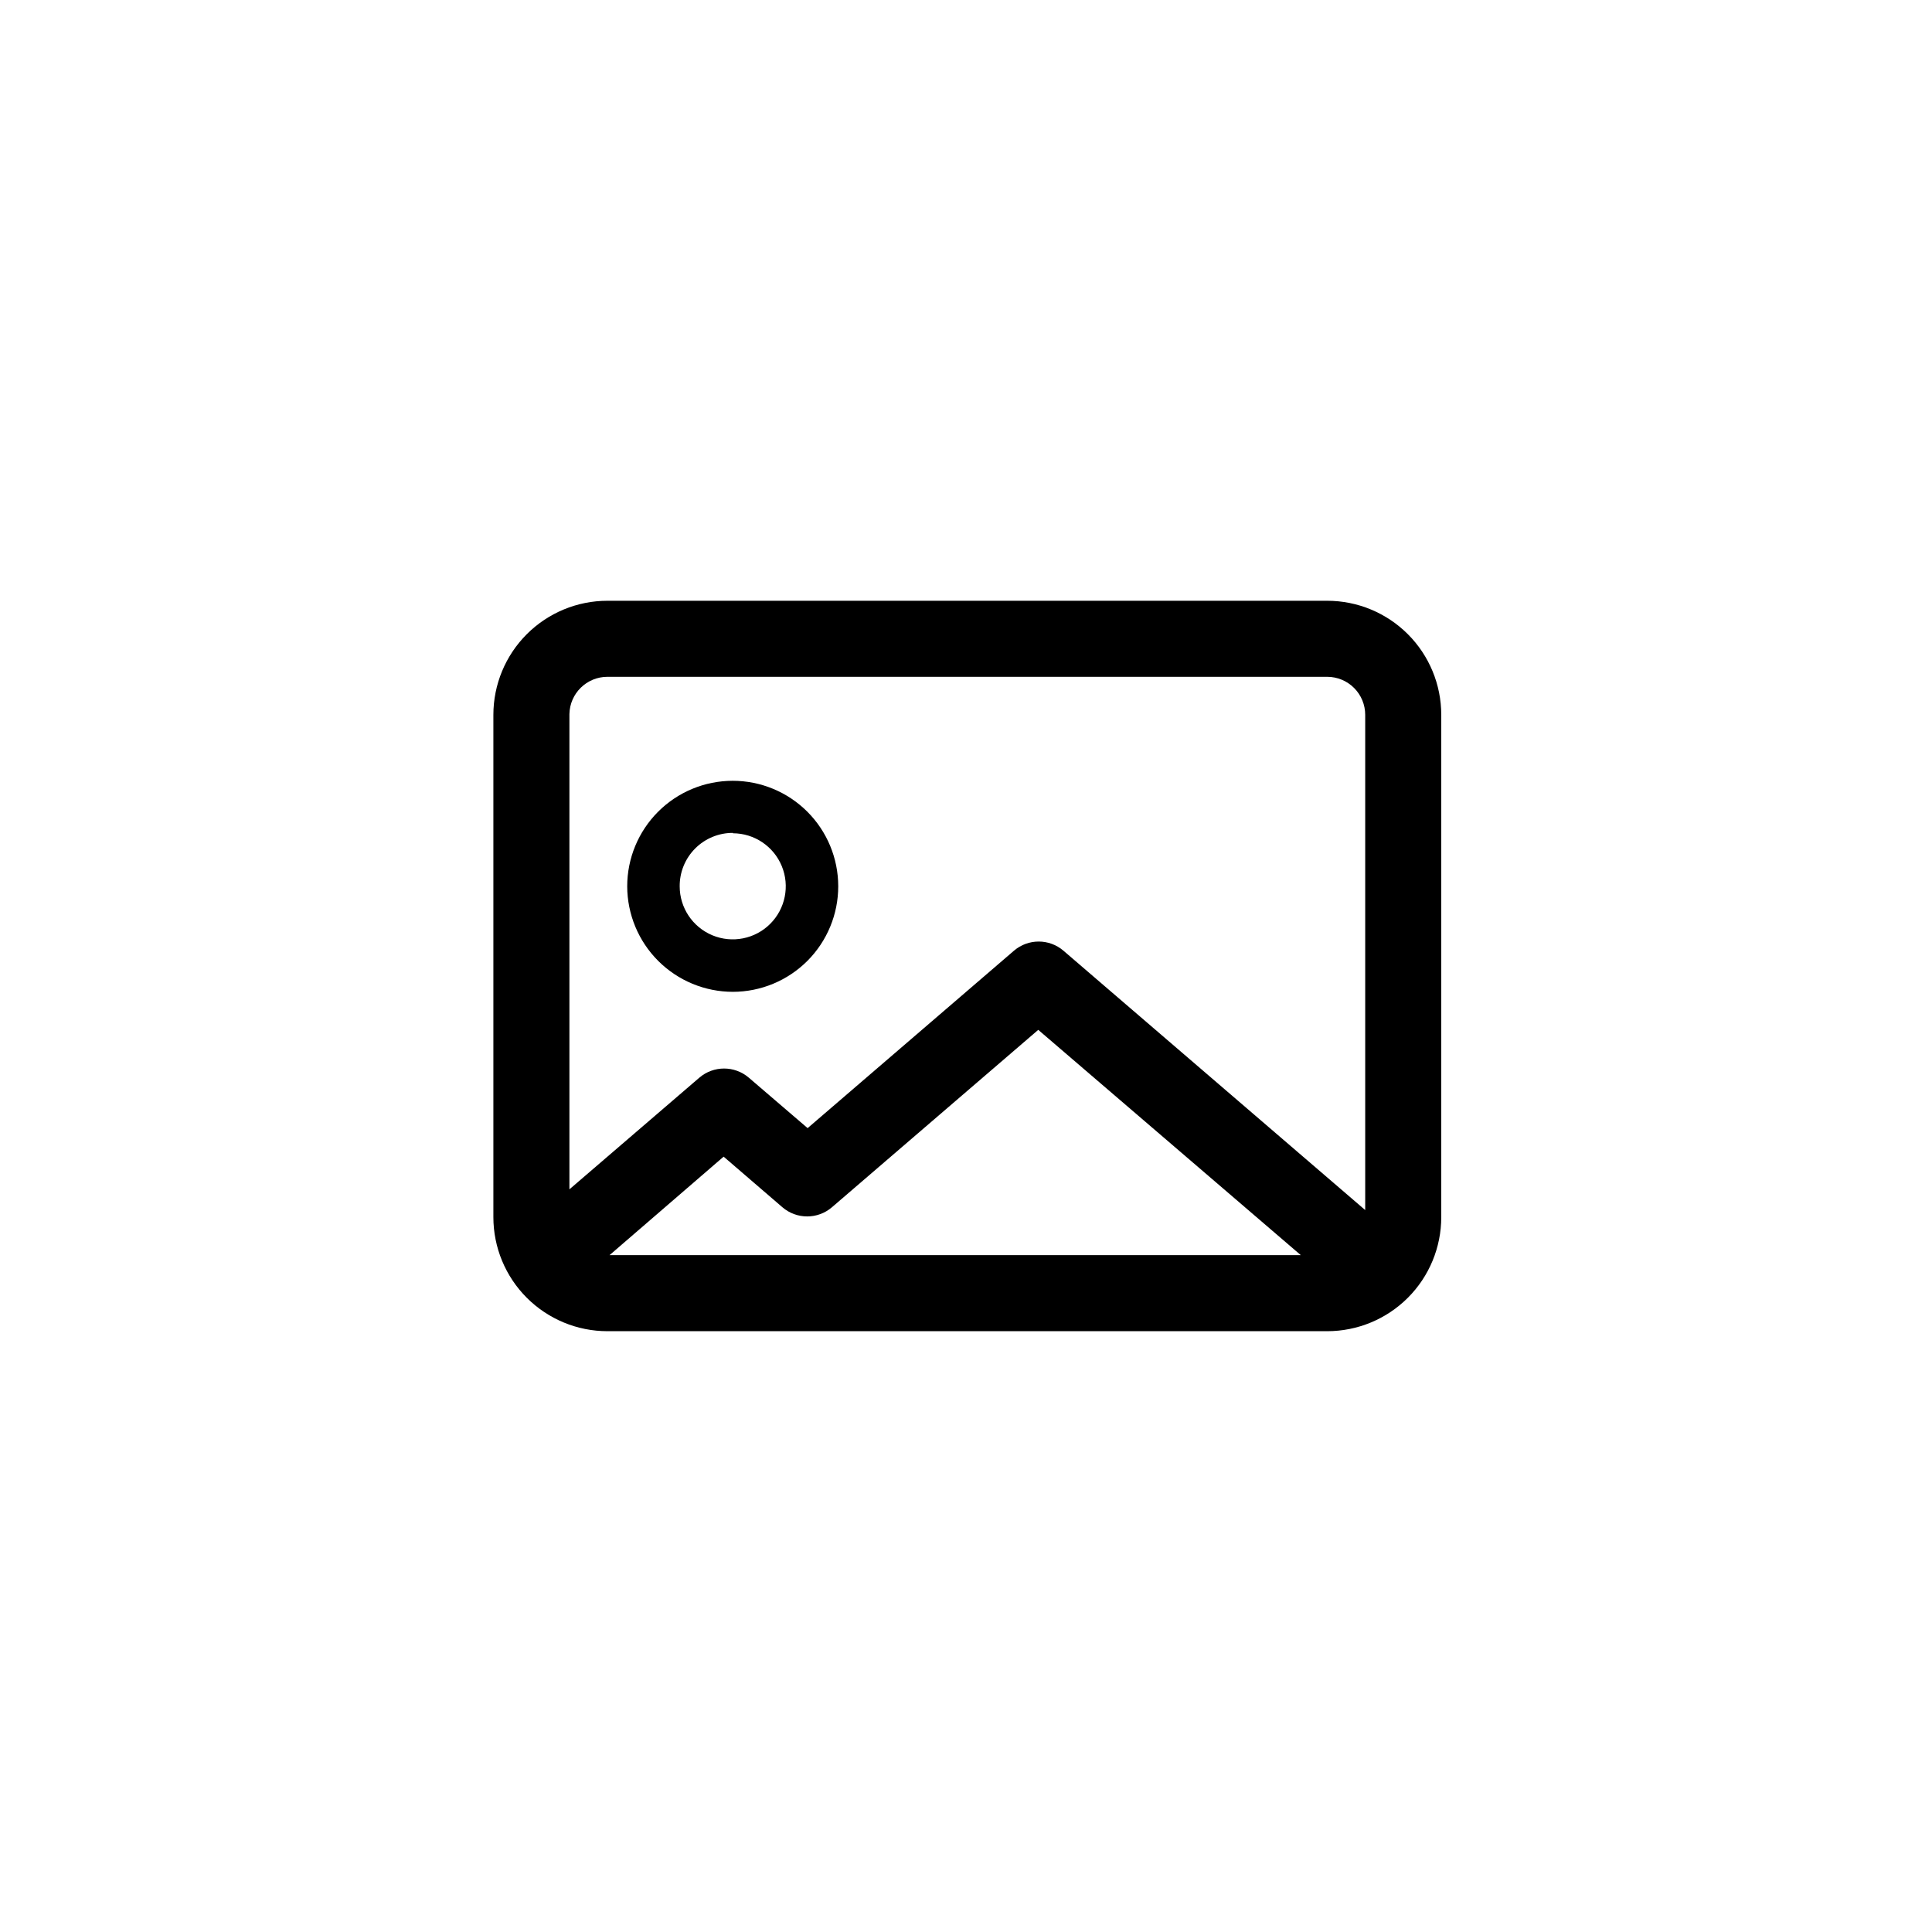<?xml version="1.0" encoding="UTF-8"?>
<!-- Uploaded to: SVG Repo, www.svgrepo.com, Generator: SVG Repo Mixer Tools -->
<svg fill="#000000" width="800px" height="800px" version="1.1" viewBox="144 144 512 512" xmlns="http://www.w3.org/2000/svg">
 <path d="m495.72 303.21h-190.74c-8.016 0-15.707 3.188-21.375 8.855-5.668 5.668-8.855 13.359-8.855 21.375v133.11c0 8.02 3.188 15.707 8.855 21.375s13.359 8.855 21.375 8.855h190.74c8.016 0 15.707-3.188 21.375-8.855 5.668-5.668 8.852-13.355 8.852-21.375v-133.11c0-8.016-3.184-15.707-8.852-21.375-5.668-5.668-13.359-8.855-21.375-8.855zm-190.69 20.152h190.69c2.672 0 5.234 1.062 7.125 2.953 1.891 1.891 2.949 4.453 2.949 7.125v131.24l-79.953-68.719c-3.777-3.254-9.371-3.254-13.148 0l-54.664 47.004-15.566-13.352c-3.781-3.254-9.371-3.254-13.152 0l-34.41 29.574v-125.95c0.109-5.484 4.59-9.875 10.078-9.875zm183.69 153.26h-183.18l30.23-26.098 15.566 13.402c3.777 3.254 9.367 3.254 13.148 0l54.664-47.004zm-150.49-69.777c7.414-0.016 14.52-2.973 19.754-8.219 5.231-5.25 8.168-12.363 8.156-19.777-0.008-7.414-2.961-14.52-8.207-19.758-5.246-5.234-12.355-8.176-19.77-8.172-7.414 0.008-14.52 2.953-19.762 8.199-5.238 5.242-8.184 12.352-8.184 19.766 0.016 7.418 2.973 14.531 8.223 19.773 5.254 5.242 12.371 8.188 19.789 8.188zm0-42.02c5.68 0.02 10.793 3.457 12.953 8.711 2.156 5.254 0.941 11.293-3.082 15.305-4.023 4.008-10.066 5.203-15.312 3.023-5.246-2.18-8.664-7.301-8.664-12.98-0.027-3.758 1.449-7.363 4.098-10.023 2.652-2.66 6.254-4.148 10.008-4.137z"/>
</svg>